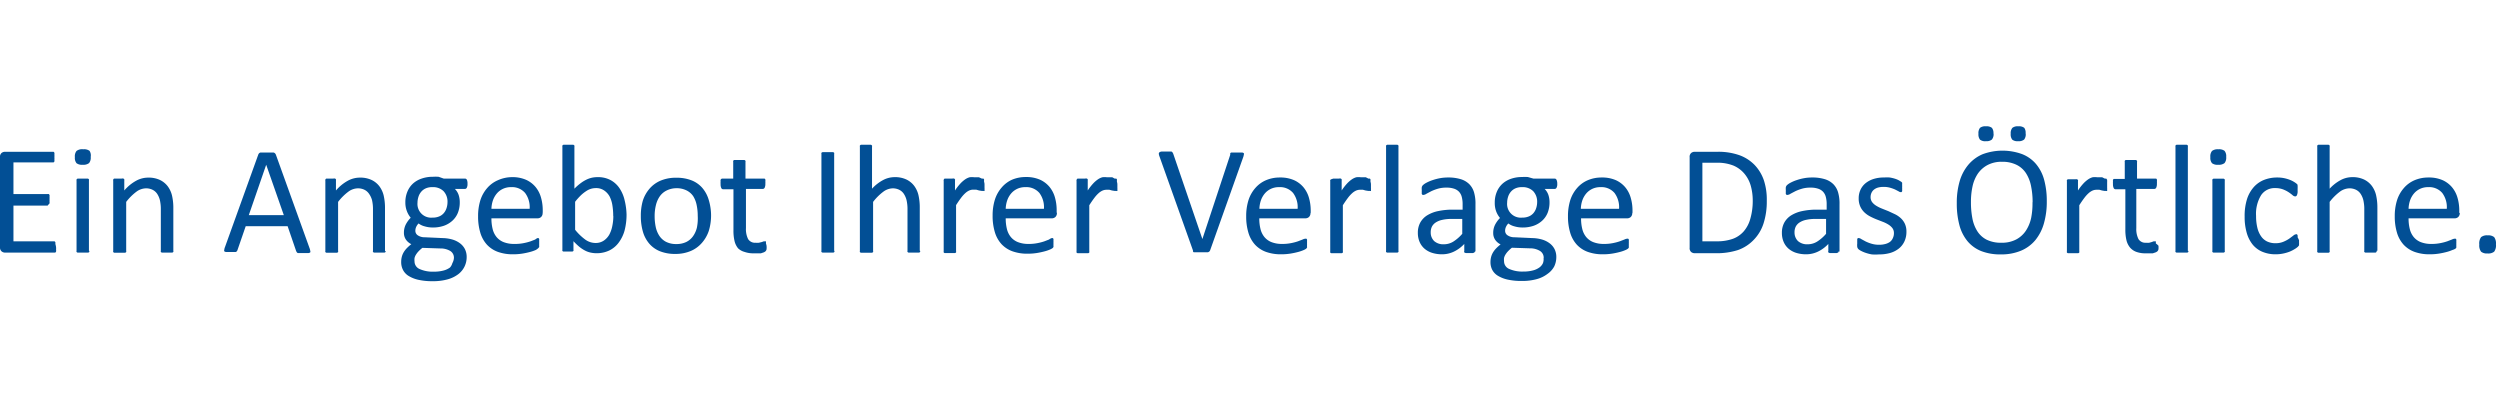<svg xmlns="http://www.w3.org/2000/svg" id="Ebene_1" data-name="Ebene 1" viewBox="0 0 210 34" width="210" height="34"> <path class="cls-1" fill="#024f95" d="M4.71,20.77a1.45,1.45,0,0,1,0,.21,0.43,0.43,0,0,1,0,.15,0.23,0.23,0,0,1-.07.09l-0.1,0H0.42a0.46,0.46,0,0,1-.28-0.1A0.42,0.42,0,0,1,0,20.78V13.21a0.42,0.42,0,0,1,.13-0.36,0.46,0.46,0,0,1,.28-0.1h4l0.09,0a0.18,0.18,0,0,1,.07.09,0.66,0.66,0,0,1,0,.15,1.27,1.27,0,0,1,0,.22,1.18,1.18,0,0,1,0,.21,0.59,0.59,0,0,1,0,.14,0.19,0.19,0,0,1-.07.08l-0.09,0H1.13v2.66H4a0.16,0.16,0,0,1,.09,0,0.24,0.24,0,0,1,.07.08,0.43,0.43,0,0,1,0,.14,1.58,1.58,0,0,1,0,.22,1.39,1.39,0,0,1,0,.2,0.42,0.42,0,0,1,0,.14,0.19,0.19,0,0,1-.07.08L4,17.27H1.13v3H4.48l0.1,0a0.23,0.23,0,0,1,.07.08,0.4,0.4,0,0,1,0,.14A1.56,1.56,0,0,1,4.71,20.77Z"/><path class="cls-1" fill="#024f95" d="M7.62,13.18a0.71,0.71,0,0,1-.14.52,0.77,0.77,0,0,1-.53.14,0.76,0.76,0,0,1-.52-0.13,0.7,0.7,0,0,1-.14-0.51,0.71,0.71,0,0,1,.14-0.52A0.77,0.77,0,0,1,7,12.54a0.76,0.76,0,0,1,.52.13A0.7,0.7,0,0,1,7.62,13.18ZM7.5,21.07a0.14,0.14,0,0,1,0,.09,0.21,0.21,0,0,1-.09.06l-0.16,0H6.69l-0.17,0a0.18,0.18,0,0,1-.09-0.06,0.16,0.16,0,0,1,0-.09v-5.9a0.17,0.17,0,0,1,0-.09A0.17,0.17,0,0,1,6.53,15l0.17,0H7.22l0.16,0a0.19,0.19,0,0,1,.09.07,0.15,0.15,0,0,1,0,.09v5.9Z"/><path class="cls-1" fill="#024f95" d="M14.56,21.07a0.14,0.14,0,0,1,0,.09,0.21,0.21,0,0,1-.09.06l-0.16,0H13.76l-0.16,0a0.21,0.21,0,0,1-.09-0.06,0.14,0.14,0,0,1,0-.09V17.62a3.4,3.4,0,0,0-.08-0.81,1.69,1.69,0,0,0-.23-0.53,1,1,0,0,0-.39-0.34,1.23,1.23,0,0,0-.55-0.12,1.39,1.39,0,0,0-.81.29,4.39,4.39,0,0,0-.85.85v4.12a0.14,0.14,0,0,1,0,.09,0.21,0.21,0,0,1-.09.06l-0.16,0H9.77l-0.17,0a0.18,0.18,0,0,1-.09-0.06,0.16,0.16,0,0,1,0-.09v-5.9a0.18,0.18,0,0,1,0-.09A0.17,0.17,0,0,1,9.59,15l0.15,0h0.48a0.37,0.37,0,0,1,.15,0,0.2,0.2,0,0,1,.07.07,0.16,0.16,0,0,1,0,.09V16a3.61,3.61,0,0,1,1-.82,2.12,2.12,0,0,1,1-.26,2.22,2.22,0,0,1,1,.2,1.79,1.79,0,0,1,.65.53,2.14,2.14,0,0,1,.36.78,4.7,4.7,0,0,1,.11,1.08v3.6Z"/><path class="cls-1" fill="#024f95" d="M26,20.84a0.84,0.84,0,0,1,.06.23,0.16,0.16,0,0,1,0,.13,0.31,0.31,0,0,1-.17.06H25.21l-0.18,0a0.2,0.2,0,0,1-.09-0.06l-0.06-.1L24.16,19H20.64l-0.69,2a0.34,0.34,0,0,1-.05.1,0.25,0.25,0,0,1-.1.07l-0.18,0h-0.3l-0.31,0a0.31,0.31,0,0,1-.17-0.06,0.17,0.17,0,0,1,0-.13,0.81,0.81,0,0,1,.06-0.23L21.69,13a0.35,0.35,0,0,1,.07-0.12,0.29,0.29,0,0,1,.12-0.07l0.21,0h0.67l0.22,0a0.3,0.3,0,0,1,.13.08,0.36,0.36,0,0,1,.07.12Zm-3.64-7h0l-1.46,4.23h2.94Z"/><path class="cls-1" fill="#024f95" d="M32.39,21.07a0.14,0.14,0,0,1,0,.09,0.21,0.21,0,0,1-.09.06l-0.16,0H31.58l-0.16,0a0.21,0.21,0,0,1-.09-0.06,0.14,0.14,0,0,1,0-.09V17.62a3.4,3.4,0,0,0-.08-0.81A1.69,1.69,0,0,0,31,16.28a1,1,0,0,0-.39-0.34,1.23,1.23,0,0,0-.55-0.12,1.39,1.39,0,0,0-.81.29,4.39,4.39,0,0,0-.85.85v4.12a0.14,0.14,0,0,1,0,.09,0.21,0.21,0,0,1-.09.06l-0.16,0H27.59l-0.17,0a0.18,0.18,0,0,1-.09-0.06,0.16,0.16,0,0,1,0-.09v-5.9a0.18,0.18,0,0,1,0-.09A0.17,0.17,0,0,1,27.41,15l0.15,0H28a0.37,0.37,0,0,1,.15,0,0.2,0.2,0,0,1,.07.07,0.16,0.16,0,0,1,0,.09V16a3.61,3.61,0,0,1,1-.82,2.12,2.12,0,0,1,1-.26,2.22,2.22,0,0,1,1,.2,1.79,1.79,0,0,1,.65.53,2.14,2.14,0,0,1,.36.78,4.7,4.7,0,0,1,.11,1.08v3.6Z"/><path class="cls-1" fill="#024f95" d="M39.27,15.44a0.66,0.66,0,0,1-.06.33,0.18,0.18,0,0,1-.16.1H38.21a1.33,1.33,0,0,1,.32.52,1.93,1.93,0,0,1,.09.59,2.34,2.34,0,0,1-.16.9,1.81,1.81,0,0,1-.47.67,2.09,2.09,0,0,1-.72.42,2.83,2.83,0,0,1-.93.14,2.4,2.4,0,0,1-.68-0.1,1.41,1.41,0,0,1-.5-0.24,1,1,0,0,0-.19.27,0.77,0.77,0,0,0-.08.35,0.45,0.45,0,0,0,.21.38,1,1,0,0,0,.57.16L37.2,20a3.14,3.14,0,0,1,.8.12,2,2,0,0,1,.63.31,1.42,1.42,0,0,1,.42.49,1.46,1.46,0,0,1,.15.68,1.82,1.82,0,0,1-.17.77,1.79,1.79,0,0,1-.52.65,2.61,2.61,0,0,1-.89.44,4.53,4.53,0,0,1-1.28.16,5.2,5.2,0,0,1-1.21-.12,2.63,2.63,0,0,1-.82-0.33,1.28,1.28,0,0,1-.46-0.5A1.41,1.41,0,0,1,33.7,22a1.68,1.68,0,0,1,.05-0.42,1.47,1.47,0,0,1,.16-0.39,1.89,1.89,0,0,1,.27-0.35,3.63,3.63,0,0,1,.37-0.33,1.16,1.16,0,0,1-.47-0.41,1,1,0,0,1-.15-0.54,1.52,1.52,0,0,1,.16-0.71,2.37,2.37,0,0,1,.41-0.56,1.92,1.92,0,0,1-.32-0.55A2,2,0,0,1,34.05,17a2.3,2.3,0,0,1,.17-0.9,1.91,1.91,0,0,1,.47-0.68A2.07,2.07,0,0,1,35.42,15a2.78,2.78,0,0,1,.92-0.15,4.07,4.07,0,0,1,.5,0L37.27,15h1.78a0.18,0.18,0,0,1,.17.11A0.75,0.75,0,0,1,39.27,15.44Zm-1.14,6.23a0.66,0.66,0,0,0-.31-0.59A1.57,1.57,0,0,0,37,20.87l-1.52-.05a2.87,2.87,0,0,0-.34.31,1.74,1.74,0,0,0-.21.28,0.91,0.91,0,0,0-.11.27,1.19,1.19,0,0,0,0,.27,0.7,0.7,0,0,0,.43.65,2.7,2.7,0,0,0,1.2.22,3,3,0,0,0,.82-0.1,1.57,1.57,0,0,0,.53-0.25A0.92,0.92,0,0,0,38,22.1,1,1,0,0,0,38.13,21.67ZM37.59,17a1.29,1.29,0,0,0-.33-0.94,1.25,1.25,0,0,0-.94-0.34,1.31,1.31,0,0,0-.55.1,1.07,1.07,0,0,0-.39.29,1.22,1.22,0,0,0-.23.42,1.66,1.66,0,0,0-.08.5,1.15,1.15,0,0,0,1.26,1.25,1.39,1.39,0,0,0,.56-0.1,1,1,0,0,0,.39-0.28,1.2,1.2,0,0,0,.23-0.42A1.62,1.62,0,0,0,37.59,17Z"/><path class="cls-1" fill="#024f95" d="M45.58,17.87a0.45,0.45,0,0,1-.13.36,0.44,0.44,0,0,1-.29.11H41.28a3.64,3.64,0,0,0,.1.89,1.7,1.7,0,0,0,.33.68,1.48,1.48,0,0,0,.6.43,2.38,2.38,0,0,0,.9.15A3.64,3.64,0,0,0,44,20.42a4.34,4.34,0,0,0,.57-0.15l0.39-.15A0.64,0.64,0,0,1,45.15,20l0.08,0a0.15,0.15,0,0,1,.06.07,0.48,0.48,0,0,1,0,.13,1.72,1.72,0,0,1,0,.2,1.4,1.4,0,0,1,0,.15s0,0.08,0,.11a0.29,0.29,0,0,1,0,.09l-0.06.08A1,1,0,0,1,45,21a3.11,3.11,0,0,1-.46.16,6.48,6.48,0,0,1-.65.14,4.77,4.77,0,0,1-.79.06,3.64,3.64,0,0,1-1.27-.2,2.36,2.36,0,0,1-.92-0.6,2.58,2.58,0,0,1-.56-1,4.69,4.69,0,0,1-.19-1.4,4.43,4.43,0,0,1,.2-1.37,2.89,2.89,0,0,1,.57-1,2.47,2.47,0,0,1,.89-0.65A2.93,2.93,0,0,1,43,14.88a2.83,2.83,0,0,1,1.18.22,2.23,2.23,0,0,1,.8.6,2.4,2.4,0,0,1,.46.88,3.87,3.87,0,0,1,.15,1.09v0.2Zm-1.09-.32a2,2,0,0,0-.38-1.34,1.44,1.44,0,0,0-1.18-.49,1.56,1.56,0,0,0-.7.15,1.52,1.52,0,0,0-.51.4,1.84,1.84,0,0,0-.32.58,2.42,2.42,0,0,0-.12.69h3.21Z"/><path class="cls-1" fill="#024f95" d="M52.63,18a5.28,5.28,0,0,1-.17,1.38,3.07,3.07,0,0,1-.49,1,2.16,2.16,0,0,1-.79.66,2.44,2.44,0,0,1-1.08.23,2.28,2.28,0,0,1-.52-0.06,1.84,1.84,0,0,1-.47-0.18,2.88,2.88,0,0,1-.46-0.31,5.7,5.7,0,0,1-.48-0.46v0.72a0.16,0.16,0,0,1,0,.09,0.17,0.17,0,0,1-.09.06l-0.15,0H47.47l-0.15,0a0.14,0.14,0,0,1-.08-0.06,0.2,0.2,0,0,1,0-.09V12.32a0.18,0.18,0,0,1,0-.09,0.17,0.17,0,0,1,.09-0.07l0.17,0H48l0.16,0a0.19,0.19,0,0,1,.09.07,0.16,0.16,0,0,1,0,.09v3.53a4.38,4.38,0,0,1,.51-0.45,2.94,2.94,0,0,1,.48-0.3,2.12,2.12,0,0,1,.47-0.17,2.29,2.29,0,0,1,.5-0.05,2.2,2.2,0,0,1,1.1.26,2.12,2.12,0,0,1,.74.69,3,3,0,0,1,.42,1A5.51,5.51,0,0,1,52.63,18Zm-1.12.12a5.51,5.51,0,0,0-.07-0.88,2.48,2.48,0,0,0-.24-0.75A1.47,1.47,0,0,0,50.75,16a1.19,1.19,0,0,0-.7-0.2,1.48,1.48,0,0,0-.41.06,1.55,1.55,0,0,0-.41.2,3.12,3.12,0,0,0-.44.35,5.09,5.09,0,0,0-.48.54v2.35a4.5,4.5,0,0,0,.86.83,1.47,1.47,0,0,0,.85.28,1.21,1.21,0,0,0,.7-0.2,1.5,1.5,0,0,0,.47-0.52A2.52,2.52,0,0,0,51.43,19,4.07,4.07,0,0,0,51.52,18.17Z"/><path class="cls-1" fill="#024f95" d="M59.73,18.06a4.44,4.44,0,0,1-.19,1.33,2.93,2.93,0,0,1-.57,1,2.57,2.57,0,0,1-.94.69,3.27,3.27,0,0,1-1.31.25,3.39,3.39,0,0,1-1.27-.22,2.32,2.32,0,0,1-.9-0.63,2.67,2.67,0,0,1-.54-1,4.66,4.66,0,0,1-.18-1.34A4.52,4.52,0,0,1,54,16.85a2.91,2.91,0,0,1,.56-1,2.54,2.54,0,0,1,.94-0.68,3.3,3.3,0,0,1,1.32-.24,3.39,3.39,0,0,1,1.27.22,2.31,2.31,0,0,1,.9.63,2.7,2.7,0,0,1,.54,1A4.55,4.55,0,0,1,59.73,18.06Zm-1.12.07a4.41,4.41,0,0,0-.09-0.9,2.23,2.23,0,0,0-.29-0.75A1.46,1.46,0,0,0,57.68,16a1.84,1.84,0,0,0-.87-0.19A1.86,1.86,0,0,0,56,16a1.52,1.52,0,0,0-.57.48,2.16,2.16,0,0,0-.33.74,3.76,3.76,0,0,0-.11.93,4.45,4.45,0,0,0,.09.91,2.15,2.15,0,0,0,.3.74,1.5,1.5,0,0,0,.56.51,1.84,1.84,0,0,0,.87.19,1.87,1.87,0,0,0,.83-0.17,1.53,1.53,0,0,0,.57-0.48,2.09,2.09,0,0,0,.33-0.73A3.89,3.89,0,0,0,58.61,18.13Z"/><path class="cls-1" fill="#024f95" d="M64.39,20.64a1.37,1.37,0,0,1,0,.3,0.34,0.34,0,0,1-.08.16,0.52,0.52,0,0,1-.16.1l-0.24.08-0.28,0-0.3,0a2.25,2.25,0,0,1-.79-0.12A1.26,1.26,0,0,1,62,20.86a1.51,1.51,0,0,1-.3-0.62,3.69,3.69,0,0,1-.09-0.89V15.9H60.75a0.18,0.18,0,0,1-.16-0.1,0.73,0.73,0,0,1-.06-0.34,1.12,1.12,0,0,1,0-.21,0.58,0.58,0,0,1,0-.14A0.17,0.17,0,0,1,60.67,15l0.1,0h0.82V13.6a0.16,0.16,0,0,1,0-.09,0.18,0.18,0,0,1,.08-0.07l0.17,0h0.53l0.16,0a0.21,0.21,0,0,1,.09.07,0.15,0.15,0,0,1,0,.09V15h1.51l0.09,0a0.19,0.19,0,0,1,.07.08,0.43,0.43,0,0,1,0,.14,1.44,1.44,0,0,1,0,.21,0.73,0.73,0,0,1-.06.34,0.18,0.18,0,0,1-.16.1H62.66v3.29a1.88,1.88,0,0,0,.18.92,0.68,0.68,0,0,0,.64.31,1.13,1.13,0,0,0,.27,0L64,20.33l0.16-.06,0.12,0,0.06,0a0.11,0.11,0,0,1,0,.06,0.72,0.72,0,0,1,0,.12A1.25,1.25,0,0,1,64.39,20.64Z"/><path class="cls-1" fill="#024f95" d="M70.09,21.07a0.16,0.16,0,0,1,0,.09,0.18,0.18,0,0,1-.09.06l-0.17,0-0.27,0-0.27,0-0.18,0A0.18,0.18,0,0,1,69,21.16a0.16,0.16,0,0,1,0-.09V12.93a0.15,0.15,0,0,1,0-.09,0.2,0.2,0,0,1,.1-0.06l0.18,0,0.26,0,0.27,0,0.17,0a0.18,0.18,0,0,1,.09.06,0.16,0.16,0,0,1,0,.09v8.14Z"/><path class="cls-1" fill="#024f95" d="M77.29,21.07a0.14,0.14,0,0,1,0,.09,0.21,0.21,0,0,1-.09.06l-0.16,0H76.48l-0.16,0a0.21,0.21,0,0,1-.09-0.06,0.14,0.14,0,0,1,0-.09V17.62a3.4,3.4,0,0,0-.08-0.81,1.69,1.69,0,0,0-.23-0.53,1,1,0,0,0-.39-0.34A1.23,1.23,0,0,0,75,15.82a1.39,1.39,0,0,0-.81.29,4.39,4.39,0,0,0-.85.85v4.12a0.14,0.14,0,0,1,0,.09,0.21,0.21,0,0,1-.09.06l-0.16,0H72.49l-0.17,0a0.18,0.18,0,0,1-.09-0.06,0.16,0.16,0,0,1,0-.09V12.32a0.18,0.18,0,0,1,0-.09,0.17,0.17,0,0,1,.09-0.07l0.17,0H73l0.16,0a0.19,0.19,0,0,1,.09.07,0.16,0.16,0,0,1,0,.09v3.53a3.49,3.49,0,0,1,.94-0.73,2.08,2.08,0,0,1,.95-0.24,2.22,2.22,0,0,1,1,.2,1.79,1.79,0,0,1,.65.53,2.14,2.14,0,0,1,.36.78,4.73,4.73,0,0,1,.11,1.08v3.59Z"/><path class="cls-1" fill="#024f95" d="M82.7,15.56c0,0.1,0,.18,0,0.24a0.6,0.6,0,0,1,0,.15,0.22,0.22,0,0,1,0,.09,0.11,0.11,0,0,1-.08,0l-0.13,0L82.24,16,82,15.93l-0.26,0a0.82,0.82,0,0,0-.32.07,1.25,1.25,0,0,0-.33.22,2.67,2.67,0,0,0-.36.4q-0.19.25-.42,0.61v3.88a0.14,0.14,0,0,1,0,.09,0.21,0.21,0,0,1-.09.06l-0.16,0H79.53l-0.17,0a0.18,0.18,0,0,1-.09-0.06,0.16,0.16,0,0,1,0-.09v-5.9a0.18,0.18,0,0,1,0-.09A0.17,0.17,0,0,1,79.35,15l0.15,0H80a0.37,0.37,0,0,1,.15,0,0.2,0.2,0,0,1,.07.07,0.16,0.16,0,0,1,0,.09V16a4.64,4.64,0,0,1,.45-0.58,2.52,2.52,0,0,1,.4-0.35,1.25,1.25,0,0,1,.38-0.18,1.45,1.45,0,0,1,.38,0H82l0.23,0L82.47,15,82.61,15l0.05,0.06a0.35,0.35,0,0,1,0,.08,0.77,0.77,0,0,1,0,.13C82.7,15.38,82.7,15.46,82.7,15.56Z"/><path class="cls-1" fill="#024f95" d="M88.78,17.87a0.45,0.45,0,0,1-.13.36,0.44,0.44,0,0,1-.29.11H84.48a3.64,3.64,0,0,0,.1.89,1.7,1.7,0,0,0,.33.68,1.48,1.48,0,0,0,.6.43,2.38,2.38,0,0,0,.9.15,3.64,3.64,0,0,0,.75-0.07,4.34,4.34,0,0,0,.57-0.15l0.39-.15A0.64,0.64,0,0,1,88.35,20l0.08,0a0.15,0.15,0,0,1,.06.07,0.48,0.48,0,0,1,0,.13,1.72,1.72,0,0,1,0,.2,1.4,1.4,0,0,1,0,.15s0,0.08,0,.11a0.29,0.29,0,0,1,0,.09l-0.06.08a1,1,0,0,1-.21.12,3.11,3.11,0,0,1-.46.16,6.48,6.48,0,0,1-.65.14,4.77,4.77,0,0,1-.79.06,3.64,3.64,0,0,1-1.27-.2,2.36,2.36,0,0,1-.92-0.6,2.58,2.58,0,0,1-.56-1,4.69,4.69,0,0,1-.19-1.4,4.43,4.43,0,0,1,.2-1.37,2.89,2.89,0,0,1,.57-1A2.47,2.47,0,0,1,85,15.1a2.93,2.93,0,0,1,1.17-.23,2.83,2.83,0,0,1,1.18.22,2.23,2.23,0,0,1,.8.6,2.4,2.4,0,0,1,.46.88,3.87,3.87,0,0,1,.15,1.09v0.2Zm-1.09-.32a2,2,0,0,0-.38-1.34,1.44,1.44,0,0,0-1.18-.49,1.56,1.56,0,0,0-.7.15,1.52,1.52,0,0,0-.51.4,1.84,1.84,0,0,0-.32.58,2.42,2.42,0,0,0-.12.69h3.21Z"/><path class="cls-1" fill="#024f95" d="M93.86,15.56c0,0.1,0,.18,0,0.24a0.6,0.6,0,0,1,0,.15,0.22,0.22,0,0,1,0,.09,0.11,0.11,0,0,1-.08,0l-0.13,0L93.4,16l-0.21-.06-0.26,0a0.82,0.82,0,0,0-.32.07,1.25,1.25,0,0,0-.33.22,2.67,2.67,0,0,0-.36.4q-0.19.25-.42,0.61v3.88a0.14,0.14,0,0,1,0,.09,0.21,0.21,0,0,1-.09.06l-0.16,0H90.69l-0.17,0a0.18,0.18,0,0,1-.09-0.06,0.16,0.16,0,0,1,0-.09v-5.9a0.18,0.18,0,0,1,0-.09A0.17,0.17,0,0,1,90.52,15l0.15,0h0.48a0.37,0.37,0,0,1,.15,0,0.2,0.2,0,0,1,.07.07,0.16,0.16,0,0,1,0,.09V16a4.64,4.64,0,0,1,.45-0.58,2.52,2.52,0,0,1,.4-0.35,1.25,1.25,0,0,1,.38-0.18,1.45,1.45,0,0,1,.38,0H93.2l0.23,0L93.63,15,93.77,15l0.05,0.06a0.35,0.35,0,0,1,0,.08,0.77,0.77,0,0,1,0,.13C93.86,15.38,93.86,15.46,93.86,15.56Z"/><path class="cls-1" fill="#024f95" d="M101.66,21a0.32,0.32,0,0,1-.07.12,0.31,0.31,0,0,1-.13.07l-0.21,0h-0.57l-0.19,0-0.13,0-0.09,0-0.06-.06,0-.09L97.4,13.15a0.84,0.84,0,0,1-.06-0.23,0.15,0.15,0,0,1,.06-0.13,0.37,0.37,0,0,1,.19-0.06h0.64l0.17,0a0.21,0.21,0,0,1,.09.07l0.06,0.11L101,20.08h0L103.34,13a0.51,0.51,0,0,1,0-.12,0.17,0.17,0,0,1,.09-0.07l0.18,0H104l0.32,0a0.27,0.27,0,0,1,.16.06,0.16,0.16,0,0,1,0,.13,1,1,0,0,1-.06.23Z"/><path class="cls-1" fill="#024f95" d="M110.08,17.87a0.45,0.45,0,0,1-.13.36,0.44,0.44,0,0,1-.29.11h-3.88a3.64,3.64,0,0,0,.1.89,1.7,1.7,0,0,0,.33.68,1.48,1.48,0,0,0,.6.43,2.38,2.38,0,0,0,.9.15,3.64,3.64,0,0,0,.75-0.07,4.34,4.34,0,0,0,.57-0.15l0.39-.15a0.64,0.64,0,0,1,.23-0.07l0.08,0a0.15,0.15,0,0,1,.06.07,0.48,0.48,0,0,1,0,.13,1.72,1.72,0,0,1,0,.2,1.4,1.4,0,0,1,0,.15s0,0.08,0,.11a0.29,0.29,0,0,1,0,.09l-0.06.08a1,1,0,0,1-.21.12,3.11,3.11,0,0,1-.46.16,6.48,6.48,0,0,1-.65.14,4.77,4.77,0,0,1-.79.06,3.64,3.64,0,0,1-1.27-.2,2.36,2.36,0,0,1-.92-0.6,2.58,2.58,0,0,1-.56-1,4.69,4.69,0,0,1-.19-1.4,4.43,4.43,0,0,1,.2-1.37,2.89,2.89,0,0,1,.57-1,2.47,2.47,0,0,1,.89-0.65,2.93,2.93,0,0,1,1.17-.23,2.83,2.83,0,0,1,1.18.22,2.23,2.23,0,0,1,.8.6,2.4,2.4,0,0,1,.46.88,3.87,3.87,0,0,1,.15,1.09v0.2ZM109,17.55a2,2,0,0,0-.38-1.34,1.44,1.44,0,0,0-1.18-.49,1.56,1.56,0,0,0-.7.15,1.52,1.52,0,0,0-.51.4,1.84,1.84,0,0,0-.32.58,2.42,2.42,0,0,0-.12.69H109Z"/><path class="cls-1" fill="#024f95" d="M115.16,15.56c0,0.1,0,.18,0,0.24a0.6,0.6,0,0,1,0,.15,0.22,0.22,0,0,1,0,.09,0.11,0.11,0,0,1-.08,0l-0.13,0L114.7,16l-0.21-.06-0.26,0a0.82,0.82,0,0,0-.32.07,1.25,1.25,0,0,0-.33.22,2.67,2.67,0,0,0-.36.4q-0.19.25-.42,0.61v3.88a0.14,0.14,0,0,1,0,.09,0.21,0.21,0,0,1-.09.06l-0.16,0H112l-0.17,0a0.18,0.18,0,0,1-.09-0.06,0.16,0.16,0,0,1,0-.09v-5.9a0.18,0.18,0,0,1,0-.09,0.17,0.17,0,0,1,.08-0.07L112,15h0.48a0.37,0.37,0,0,1,.15,0,0.2,0.2,0,0,1,.07.07,0.16,0.16,0,0,1,0,.09V16a4.64,4.64,0,0,1,.45-0.58,2.52,2.52,0,0,1,.4-0.35,1.25,1.25,0,0,1,.38-0.18,1.45,1.45,0,0,1,.38,0h0.19l0.23,0L114.94,15,115.07,15l0.05,0.06a0.35,0.35,0,0,1,0,.08,0.77,0.77,0,0,1,0,.13C115.16,15.38,115.16,15.46,115.16,15.56Z"/><path class="cls-1" fill="#024f95" d="M117.47,21.07a0.14,0.14,0,0,1,0,.09,0.21,0.21,0,0,1-.09.06l-0.16,0h-0.53l-0.17,0a0.18,0.18,0,0,1-.09-0.06,0.16,0.16,0,0,1,0-.09V12.32a0.18,0.18,0,0,1,0-.09,0.17,0.17,0,0,1,.09-0.07l0.17,0h0.53l0.16,0a0.19,0.19,0,0,1,.09.07,0.16,0.16,0,0,1,0,.09v8.76Z"/><path class="cls-1" fill="#024f95" d="M123.9,21.08a0.14,0.14,0,0,1-.05.12,0.37,0.37,0,0,1-.14.06l-0.27,0-0.27,0A0.32,0.32,0,0,1,123,21.2a0.15,0.15,0,0,1,0-.12V20.49a2.9,2.9,0,0,1-.86.64,2.28,2.28,0,0,1-1,.23,2.72,2.72,0,0,1-.84-0.12,1.81,1.81,0,0,1-.64-0.35,1.57,1.57,0,0,1-.41-0.56,1.88,1.88,0,0,1-.15-0.76,1.76,1.76,0,0,1,.2-0.87,1.69,1.69,0,0,1,.58-0.61,2.86,2.86,0,0,1,.93-0.36,5.77,5.77,0,0,1,1.24-.12h0.81V17.15a2.29,2.29,0,0,0-.07-0.6,1,1,0,0,0-.23-0.44,1,1,0,0,0-.42-0.26,1.92,1.92,0,0,0-.63-0.09,2.5,2.5,0,0,0-.72.09,3.89,3.89,0,0,0-.56.21l-0.4.21a0.55,0.55,0,0,1-.24.1,0.16,0.16,0,0,1-.09,0,0.23,0.23,0,0,1-.07-0.08,0.41,0.41,0,0,1,0-.13,1.16,1.16,0,0,1,0-.18,1.13,1.13,0,0,1,0-.26,0.38,0.38,0,0,1,.11-0.18,1.42,1.42,0,0,1,.3-0.2,3.28,3.28,0,0,1,.5-0.21,4.46,4.46,0,0,1,.61-0.16,3.63,3.63,0,0,1,.67-0.06,3.52,3.52,0,0,1,1.08.14,1.75,1.75,0,0,1,.72.42,1.64,1.64,0,0,1,.4.69,3.35,3.35,0,0,1,.12,1v4Zm-1.07-2.69h-0.92a3.49,3.49,0,0,0-.77.08,1.6,1.6,0,0,0-.54.22,0.93,0.93,0,0,0-.32.35,1.07,1.07,0,0,0-.1.48,1,1,0,0,0,.29.73,1.15,1.15,0,0,0,.81.27,1.51,1.51,0,0,0,.79-0.22,3.4,3.4,0,0,0,.76-0.66V18.39Z"/><path class="cls-1" fill="#024f95" d="M130.81,15.44a0.66,0.66,0,0,1-.06.33,0.18,0.18,0,0,1-.16.1h-0.84a1.33,1.33,0,0,1,.32.52,1.93,1.93,0,0,1,.09.59,2.34,2.34,0,0,1-.16.9,1.81,1.81,0,0,1-.47.67,2.09,2.09,0,0,1-.72.42,2.83,2.83,0,0,1-.93.14,2.4,2.4,0,0,1-.68-0.1,1.41,1.41,0,0,1-.5-0.24,1,1,0,0,0-.19.27,0.77,0.77,0,0,0-.08.35,0.45,0.45,0,0,0,.21.38,1,1,0,0,0,.57.16L128.73,20a3.14,3.14,0,0,1,.8.12,2,2,0,0,1,.63.31,1.42,1.42,0,0,1,.42.49,1.46,1.46,0,0,1,.15.68,1.82,1.82,0,0,1-.17.77A1.79,1.79,0,0,1,130,23a2.61,2.61,0,0,1-.89.44,4.53,4.53,0,0,1-1.28.16,5.2,5.2,0,0,1-1.21-.12,2.63,2.63,0,0,1-.82-0.33,1.28,1.28,0,0,1-.46-0.5,1.41,1.41,0,0,1-.14-0.63,1.68,1.68,0,0,1,.05-0.42,1.47,1.47,0,0,1,.16-0.39,1.89,1.89,0,0,1,.27-0.35,3.63,3.63,0,0,1,.37-0.33,1.16,1.16,0,0,1-.47-0.41,1,1,0,0,1-.15-0.54,1.52,1.52,0,0,1,.16-0.71,2.37,2.37,0,0,1,.41-0.56,1.92,1.92,0,0,1-.32-0.55,2,2,0,0,1-.12-0.74,2.3,2.3,0,0,1,.17-0.9,1.91,1.91,0,0,1,.47-0.68,2.07,2.07,0,0,1,.72-0.42,2.78,2.78,0,0,1,.92-0.15,4.07,4.07,0,0,1,.5,0L128.8,15h1.78a0.18,0.18,0,0,1,.17.11A0.75,0.75,0,0,1,130.81,15.44Zm-1.14,6.23a0.66,0.66,0,0,0-.31-0.59,1.57,1.57,0,0,0-.84-0.22L127,20.81a2.87,2.87,0,0,0-.34.31,1.74,1.74,0,0,0-.21.28,0.91,0.91,0,0,0-.11.27,1.19,1.19,0,0,0,0,.27,0.7,0.7,0,0,0,.43.65,2.7,2.7,0,0,0,1.2.22,3,3,0,0,0,.82-0.1,1.57,1.57,0,0,0,.53-0.25,0.92,0.92,0,0,0,.29-0.36A1,1,0,0,0,129.66,21.67ZM129.12,17a1.29,1.29,0,0,0-.33-0.94,1.25,1.25,0,0,0-.94-0.34,1.31,1.31,0,0,0-.55.1,1.07,1.07,0,0,0-.39.29,1.22,1.22,0,0,0-.23.42,1.66,1.66,0,0,0-.08.5,1.15,1.15,0,0,0,1.26,1.25,1.39,1.39,0,0,0,.56-0.1,1,1,0,0,0,.39-0.28,1.2,1.2,0,0,0,.23-0.42A1.62,1.62,0,0,0,129.12,17Z"/><path class="cls-1" fill="#024f95" d="M137.11,17.87a0.45,0.45,0,0,1-.13.36,0.44,0.44,0,0,1-.29.11h-3.88a3.64,3.64,0,0,0,.1.89,1.7,1.7,0,0,0,.33.68,1.48,1.48,0,0,0,.6.43,2.38,2.38,0,0,0,.9.15,3.64,3.64,0,0,0,.75-0.07,4.34,4.34,0,0,0,.57-0.15l0.39-.15a0.64,0.64,0,0,1,.23-0.07l0.08,0a0.15,0.15,0,0,1,.06.07,0.48,0.48,0,0,1,0,.13,1.72,1.72,0,0,1,0,.2,1.4,1.4,0,0,1,0,.15s0,0.08,0,.11a0.29,0.29,0,0,1,0,.09l-0.06.08a1,1,0,0,1-.21.12,3.11,3.11,0,0,1-.46.16,6.48,6.48,0,0,1-.65.14,4.77,4.77,0,0,1-.79.06,3.64,3.64,0,0,1-1.27-.2,2.36,2.36,0,0,1-.92-0.6,2.58,2.58,0,0,1-.56-1,4.69,4.69,0,0,1-.19-1.4,4.43,4.43,0,0,1,.2-1.37,2.89,2.89,0,0,1,.57-1,2.47,2.47,0,0,1,.89-0.65,2.93,2.93,0,0,1,1.17-.23,2.83,2.83,0,0,1,1.18.22,2.23,2.23,0,0,1,.8.6,2.4,2.4,0,0,1,.46.88,3.87,3.87,0,0,1,.15,1.09v0.2ZM136,17.55a2,2,0,0,0-.38-1.34,1.44,1.44,0,0,0-1.18-.49,1.56,1.56,0,0,0-.7.15,1.52,1.52,0,0,0-.51.4,1.84,1.84,0,0,0-.32.58,2.42,2.42,0,0,0-.12.69H136Z"/><path class="cls-1" fill="#024f95" d="M148.41,16.87a6,6,0,0,1-.28,1.92,3.5,3.5,0,0,1-.82,1.36A3.39,3.39,0,0,1,146,21a5.8,5.8,0,0,1-1.87.27h-1.79a0.46,0.46,0,0,1-.28-0.1,0.42,0.42,0,0,1-.13-0.36V13.21a0.42,0.42,0,0,1,.13-0.36,0.46,0.46,0,0,1,.28-0.1h1.92a5.3,5.3,0,0,1,1.86.29,3.39,3.39,0,0,1,1.27.82,3.5,3.5,0,0,1,.78,1.3A5.19,5.19,0,0,1,148.41,16.87Zm-1.18,0a4.64,4.64,0,0,0-.17-1.28,2.74,2.74,0,0,0-.53-1,2.46,2.46,0,0,0-.92-0.68,3.61,3.61,0,0,0-1.43-.24H143v6.6h1.16a4,4,0,0,0,1.37-.2,2.25,2.25,0,0,0,.93-0.62,2.72,2.72,0,0,0,.56-1.05A5.36,5.36,0,0,0,147.23,16.92Z"/><path class="cls-1" fill="#024f95" d="M154.46,21.08a0.14,0.14,0,0,1-.05.12,0.37,0.37,0,0,1-.14.06l-0.27,0-0.27,0a0.32,0.32,0,0,1-.15-0.06,0.15,0.15,0,0,1,0-.12V20.49a2.9,2.9,0,0,1-.86.64,2.28,2.28,0,0,1-1,.23,2.72,2.72,0,0,1-.84-0.12,1.81,1.81,0,0,1-.64-0.35,1.57,1.57,0,0,1-.41-0.56,1.88,1.88,0,0,1-.15-0.76,1.76,1.76,0,0,1,.2-0.87,1.69,1.69,0,0,1,.58-0.61,2.86,2.86,0,0,1,.93-0.36,5.77,5.77,0,0,1,1.24-.12h0.81V17.15a2.29,2.29,0,0,0-.07-0.6,1,1,0,0,0-.23-0.44,1,1,0,0,0-.42-0.26,1.92,1.92,0,0,0-.63-0.09,2.5,2.5,0,0,0-.72.09,3.89,3.89,0,0,0-.56.21l-0.4.21a0.55,0.55,0,0,1-.24.1,0.16,0.16,0,0,1-.09,0,0.23,0.23,0,0,1-.07-0.08,0.41,0.41,0,0,1,0-.13,1.16,1.16,0,0,1,0-.18,1.13,1.13,0,0,1,0-.26,0.38,0.38,0,0,1,.11-0.18,1.42,1.42,0,0,1,.3-0.2,3.28,3.28,0,0,1,.5-0.21,4.46,4.46,0,0,1,.61-0.16,3.63,3.63,0,0,1,.67-0.06,3.52,3.52,0,0,1,1.08.14,1.75,1.75,0,0,1,.72.42,1.64,1.64,0,0,1,.4.69,3.35,3.35,0,0,1,.12,1v4Zm-1.07-2.69h-0.92a3.49,3.49,0,0,0-.77.08,1.6,1.6,0,0,0-.54.22,0.93,0.93,0,0,0-.32.35,1.07,1.07,0,0,0-.1.48,1,1,0,0,0,.29.73,1.15,1.15,0,0,0,.81.27,1.51,1.51,0,0,0,.79-0.22,3.4,3.4,0,0,0,.76-0.66V18.39Z"/><path class="cls-1" fill="#024f95" d="M160.14,19.47a1.86,1.86,0,0,1-.17.81,1.64,1.64,0,0,1-.47.6,2.14,2.14,0,0,1-.73.37,3.31,3.31,0,0,1-.94.12,3.56,3.56,0,0,1-.6,0,3.5,3.5,0,0,1-.51-0.13,2.56,2.56,0,0,1-.38-0.16,1.11,1.11,0,0,1-.23-0.15,0.38,0.38,0,0,1-.1-0.18,1.26,1.26,0,0,1,0-.32,1.44,1.44,0,0,1,0-.21,0.69,0.69,0,0,1,0-.14,0.15,0.15,0,0,1,.06-0.08l0.08,0a0.47,0.47,0,0,1,.21.09l0.35,0.19a3.24,3.24,0,0,0,.49.19,2.18,2.18,0,0,0,.65.09,1.94,1.94,0,0,0,.5-0.06,1.21,1.21,0,0,0,.39-0.17A0.78,0.78,0,0,0,159,20a0.94,0.94,0,0,0,.09-0.42,0.68,0.68,0,0,0-.13-0.42,1.24,1.24,0,0,0-.34-0.3,2.77,2.77,0,0,0-.47-0.23l-0.54-.21a5.47,5.47,0,0,1-.54-0.25,2.07,2.07,0,0,1-.47-0.34,1.58,1.58,0,0,1-.34-0.49,1.64,1.64,0,0,1-.13-0.68,1.69,1.69,0,0,1,.13-0.67,1.54,1.54,0,0,1,.4-0.56,2,2,0,0,1,.67-0.38,2.77,2.77,0,0,1,.94-0.14,2.85,2.85,0,0,1,.47,0,3.22,3.22,0,0,1,.43.1,2.11,2.11,0,0,1,.32.13l0.2,0.12a0.34,0.34,0,0,1,.09.09,0.29,0.29,0,0,1,0,.09l0,0.12a1.25,1.25,0,0,1,0,.18,1.55,1.55,0,0,1,0,.19,0.47,0.47,0,0,1,0,.13,0.18,0.18,0,0,1-.06.08l-0.07,0a0.36,0.36,0,0,1-.17-0.07l-0.29-.15a3.16,3.16,0,0,0-.42-0.15,1.89,1.89,0,0,0-.55-0.07,1.69,1.69,0,0,0-.48.06,0.93,0.93,0,0,0-.34.18,0.75,0.75,0,0,0-.2.27,0.83,0.83,0,0,0-.07.34,0.7,0.7,0,0,0,.13.43,1.25,1.25,0,0,0,.34.3,2.89,2.89,0,0,0,.48.24l0.55,0.22L159.19,18a2.06,2.06,0,0,1,.48.33,1.51,1.51,0,0,1,.34.47A1.54,1.54,0,0,1,160.14,19.47Z"/><path class="cls-1" fill="#024f95" d="M171.93,16.9a6.59,6.59,0,0,1-.24,1.86,3.89,3.89,0,0,1-.72,1.41,3.16,3.16,0,0,1-1.21.89,4.28,4.28,0,0,1-1.69.31,4.36,4.36,0,0,1-1.65-.28,2.92,2.92,0,0,1-1.15-.83,3.55,3.55,0,0,1-.68-1.35,7,7,0,0,1-.22-1.86,6.42,6.42,0,0,1,.24-1.82,3.8,3.8,0,0,1,.73-1.39,3.21,3.21,0,0,1,1.21-.89,4.81,4.81,0,0,1,3.32,0,2.94,2.94,0,0,1,1.15.82,3.49,3.49,0,0,1,.69,1.34A6.73,6.73,0,0,1,171.93,16.9Zm-1.19.08a6.64,6.64,0,0,0-.13-1.34,3.08,3.08,0,0,0-.42-1.08,2,2,0,0,0-.79-0.71,2.66,2.66,0,0,0-1.23-.26,2.5,2.5,0,0,0-1.23.28,2.31,2.31,0,0,0-.81.73,3.06,3.06,0,0,0-.44,1.07,6,6,0,0,0-.13,1.29,7.1,7.1,0,0,0,.12,1.38,3.08,3.08,0,0,0,.42,1.09,2,2,0,0,0,.79.71,2.71,2.71,0,0,0,1.24.25,2.56,2.56,0,0,0,1.24-.28,2.23,2.23,0,0,0,.81-0.74,3.14,3.14,0,0,0,.44-1.08A6.28,6.28,0,0,0,170.73,17Zm-3.28-5.76a0.71,0.71,0,0,1-.14.5,0.71,0.71,0,0,1-.5.14,0.69,0.69,0,0,1-.5-0.13,0.71,0.71,0,0,1-.13-0.49,0.72,0.72,0,0,1,.13-0.5,0.71,0.71,0,0,1,.5-0.13,0.72,0.72,0,0,1,.5.13A0.69,0.69,0,0,1,167.45,11.21Zm2.7,0a0.72,0.72,0,0,1-.13.5,0.71,0.71,0,0,1-.51.14,0.69,0.69,0,0,1-.49-0.13,0.7,0.7,0,0,1-.13-0.49,0.7,0.7,0,0,1,.14-0.5,0.71,0.71,0,0,1,.5-0.13,0.72,0.72,0,0,1,.5.13A0.7,0.7,0,0,1,170.15,11.21Z"/><path class="cls-1" fill="#024f95" d="M177,15.56c0,0.1,0,.18,0,0.24a0.6,0.6,0,0,1,0,.15,0.22,0.22,0,0,1,0,.09,0.11,0.11,0,0,1-.08,0l-0.13,0L176.56,16l-0.21-.06-0.26,0a0.82,0.82,0,0,0-.32.07,1.25,1.25,0,0,0-.33.22,2.67,2.67,0,0,0-.36.4q-0.19.25-.42,0.61v3.88a0.14,0.14,0,0,1,0,.09,0.21,0.21,0,0,1-.09.06l-0.16,0h-0.53l-0.17,0a0.18,0.18,0,0,1-.09-0.06,0.16,0.16,0,0,1,0-.09v-5.9a0.18,0.18,0,0,1,0-.09,0.17,0.17,0,0,1,.08-0.07l0.15,0h0.48a0.37,0.37,0,0,1,.15,0,0.2,0.2,0,0,1,.07.07,0.16,0.16,0,0,1,0,.09V16a4.64,4.64,0,0,1,.45-0.58,2.52,2.52,0,0,1,.4-0.35,1.25,1.25,0,0,1,.38-0.18,1.45,1.45,0,0,1,.38,0h0.19l0.23,0L176.8,15,176.93,15,177,15.11a0.35,0.35,0,0,1,0,.08,0.77,0.77,0,0,1,0,.13C177,15.38,177,15.46,177,15.56Z"/><path class="cls-1" fill="#024f95" d="M181.31,20.64a1.37,1.37,0,0,1,0,.3,0.34,0.34,0,0,1-.08.16,0.52,0.52,0,0,1-.16.1l-0.24.08-0.28,0-0.3,0a2.25,2.25,0,0,1-.79-0.12,1.26,1.26,0,0,1-.54-0.37,1.51,1.51,0,0,1-.3-0.62,3.69,3.69,0,0,1-.09-0.89V15.9h-0.82a0.18,0.18,0,0,1-.16-0.1,0.73,0.73,0,0,1-.06-0.34,1.12,1.12,0,0,1,0-.21,0.58,0.58,0,0,1,0-.14,0.17,0.17,0,0,1,.07-0.08l0.1,0h0.82V13.6a0.16,0.16,0,0,1,0-.09,0.18,0.18,0,0,1,.08-0.07l0.17,0h0.53l0.16,0a0.21,0.21,0,0,1,.09.07,0.15,0.15,0,0,1,0,.09V15h1.51l0.09,0a0.19,0.19,0,0,1,.07.08,0.43,0.43,0,0,1,0,.14,1.44,1.44,0,0,1,0,.21,0.73,0.73,0,0,1-.06.34,0.18,0.18,0,0,1-.16.1h-1.51v3.29a1.88,1.88,0,0,0,.18.92,0.68,0.68,0,0,0,.64.31,1.13,1.13,0,0,0,.27,0l0.21-.06,0.16-.06,0.12,0,0.06,0a0.11,0.11,0,0,1,0,.06,0.72,0.72,0,0,1,0,.12A1.25,1.25,0,0,1,181.31,20.64Z"/><path class="cls-1" fill="#024f95" d="M183.82,21.07a0.14,0.14,0,0,1,0,.09,0.21,0.21,0,0,1-.09.06l-0.16,0H183l-0.17,0a0.18,0.18,0,0,1-.09-0.06,0.16,0.16,0,0,1,0-.09V12.32a0.18,0.18,0,0,1,0-.09,0.17,0.17,0,0,1,.09-0.07l0.17,0h0.53l0.16,0a0.19,0.19,0,0,1,.09.07,0.16,0.16,0,0,1,0,.09v8.76Z"/><path class="cls-1" fill="#024f95" d="M187,13.18a0.71,0.71,0,0,1-.14.52,0.77,0.77,0,0,1-.53.14,0.76,0.76,0,0,1-.52-0.13,0.7,0.7,0,0,1-.14-0.51,0.71,0.71,0,0,1,.14-0.52,0.77,0.77,0,0,1,.53-0.14,0.76,0.76,0,0,1,.52.13A0.7,0.7,0,0,1,187,13.18Zm-0.12,7.89a0.14,0.14,0,0,1,0,.09,0.21,0.21,0,0,1-.09.06l-0.16,0h-0.53l-0.17,0a0.18,0.18,0,0,1-.09-0.06,0.16,0.16,0,0,1,0-.09v-5.9a0.17,0.17,0,0,1,0-.09,0.17,0.17,0,0,1,.09-0.07l0.17,0h0.53l0.16,0a0.19,0.19,0,0,1,.09.07,0.15,0.15,0,0,1,0,.09v5.9Z"/><path class="cls-1" fill="#024f95" d="M193.12,20.18c0,0.07,0,.14,0,0.19a0.73,0.73,0,0,1,0,.14l0,0.1-0.1.12a1.63,1.63,0,0,1-.28.2,2.68,2.68,0,0,1-.44.22,3.33,3.33,0,0,1-.53.15,3,3,0,0,1-.6.06,2.84,2.84,0,0,1-1.13-.21,2.12,2.12,0,0,1-.82-0.61,2.79,2.79,0,0,1-.5-1,4.8,4.8,0,0,1-.17-1.35,4.69,4.69,0,0,1,.21-1.5,2.83,2.83,0,0,1,.58-1,2.3,2.3,0,0,1,.87-0.59,3,3,0,0,1,1.08-.19,2.83,2.83,0,0,1,.55.05,3,3,0,0,1,.49.14,2.16,2.16,0,0,1,.4.2,1.56,1.56,0,0,1,.25.19L193,15.59a0.47,0.47,0,0,1,0,.11,0.67,0.67,0,0,1,0,.14c0,0.05,0,.12,0,0.2a0.77,0.77,0,0,1-.06.36,0.17,0.17,0,0,1-.14.1,0.38,0.38,0,0,1-.23-0.11,3.4,3.4,0,0,0-.32-0.24,2.49,2.49,0,0,0-.47-0.24,1.82,1.82,0,0,0-.66-0.11,1.36,1.36,0,0,0-1.19.6,3,3,0,0,0-.42,1.74,4.16,4.16,0,0,0,.11,1,2.08,2.08,0,0,0,.32.72,1.3,1.3,0,0,0,.51.43,1.63,1.63,0,0,0,.7.14,1.68,1.68,0,0,0,.65-0.12,2.69,2.69,0,0,0,.49-0.26l0.35-.26a0.41,0.41,0,0,1,.22-0.11,0.12,0.12,0,0,1,.08,0,0.2,0.2,0,0,1,.06.09,0.64,0.64,0,0,1,0,.16A2.09,2.09,0,0,1,193.12,20.18Z"/><path class="cls-1" fill="#024f95" d="M199.63,21.07a0.14,0.14,0,0,1,0,.09,0.21,0.21,0,0,1-.09.06l-0.16,0h-0.53l-0.16,0a0.21,0.21,0,0,1-.09-0.06,0.14,0.14,0,0,1,0-.09V17.62a3.4,3.4,0,0,0-.08-0.81,1.69,1.69,0,0,0-.23-0.53,1,1,0,0,0-.39-0.34,1.23,1.23,0,0,0-.55-0.12,1.39,1.39,0,0,0-.81.29,4.39,4.39,0,0,0-.85.85v4.12a0.14,0.14,0,0,1,0,.09,0.21,0.21,0,0,1-.09.06l-0.16,0h-0.53l-0.17,0a0.18,0.18,0,0,1-.09-0.06,0.16,0.16,0,0,1,0-.09V12.32a0.18,0.18,0,0,1,0-.09,0.17,0.17,0,0,1,.09-0.07l0.17,0h0.53l0.16,0a0.19,0.19,0,0,1,.09.07,0.16,0.16,0,0,1,0,.09v3.53a3.49,3.49,0,0,1,.94-0.73,2.08,2.08,0,0,1,.95-0.24,2.22,2.22,0,0,1,1,.2,1.79,1.79,0,0,1,.65.53,2.14,2.14,0,0,1,.36.78,4.73,4.73,0,0,1,.11,1.08v3.59Z"/><path class="cls-1" fill="#024f95" d="M206.62,17.87a0.45,0.45,0,0,1-.13.36,0.44,0.44,0,0,1-.29.11h-3.88a3.64,3.64,0,0,0,.1.89,1.7,1.7,0,0,0,.33.68,1.48,1.48,0,0,0,.6.43,2.38,2.38,0,0,0,.9.15,3.64,3.64,0,0,0,.75-0.07,4.34,4.34,0,0,0,.57-0.15l0.39-.15a0.64,0.64,0,0,1,.23-0.07l0.08,0a0.15,0.15,0,0,1,.06.07,0.48,0.48,0,0,1,0,.13,1.72,1.72,0,0,1,0,.2,1.4,1.4,0,0,1,0,.15s0,0.08,0,.11a0.29,0.29,0,0,1,0,.09l-0.06.08A1,1,0,0,1,206,21a3.11,3.11,0,0,1-.46.16,6.48,6.48,0,0,1-.65.14,4.77,4.77,0,0,1-.79.06,3.64,3.64,0,0,1-1.27-.2,2.36,2.36,0,0,1-.92-0.6,2.58,2.58,0,0,1-.56-1,4.69,4.69,0,0,1-.19-1.4,4.43,4.43,0,0,1,.2-1.37,2.89,2.89,0,0,1,.57-1,2.47,2.47,0,0,1,.89-0.65,2.93,2.93,0,0,1,1.17-.23,2.83,2.83,0,0,1,1.18.22,2.23,2.23,0,0,1,.8.6,2.4,2.4,0,0,1,.46.88,3.87,3.87,0,0,1,.15,1.09v0.2Zm-1.09-.32a2,2,0,0,0-.38-1.34,1.44,1.44,0,0,0-1.18-.49,1.56,1.56,0,0,0-.7.15,1.52,1.52,0,0,0-.51.4,1.84,1.84,0,0,0-.32.58,2.42,2.42,0,0,0-.12.69h3.21Z"/><path class="cls-1" fill="#024f95" d="M209.66,20.52a0.9,0.9,0,0,1-.15.62,0.79,0.79,0,0,1-.56.15,0.76,0.76,0,0,1-.54-0.15,0.88,0.88,0,0,1-.15-0.6,0.9,0.9,0,0,1,.15-0.62,0.79,0.79,0,0,1,.56-0.15,0.76,0.76,0,0,1,.54.15A0.88,0.88,0,0,1,209.66,20.52Z"/><rect class="cls-2" fill="none" width="210" height="34"/></svg>